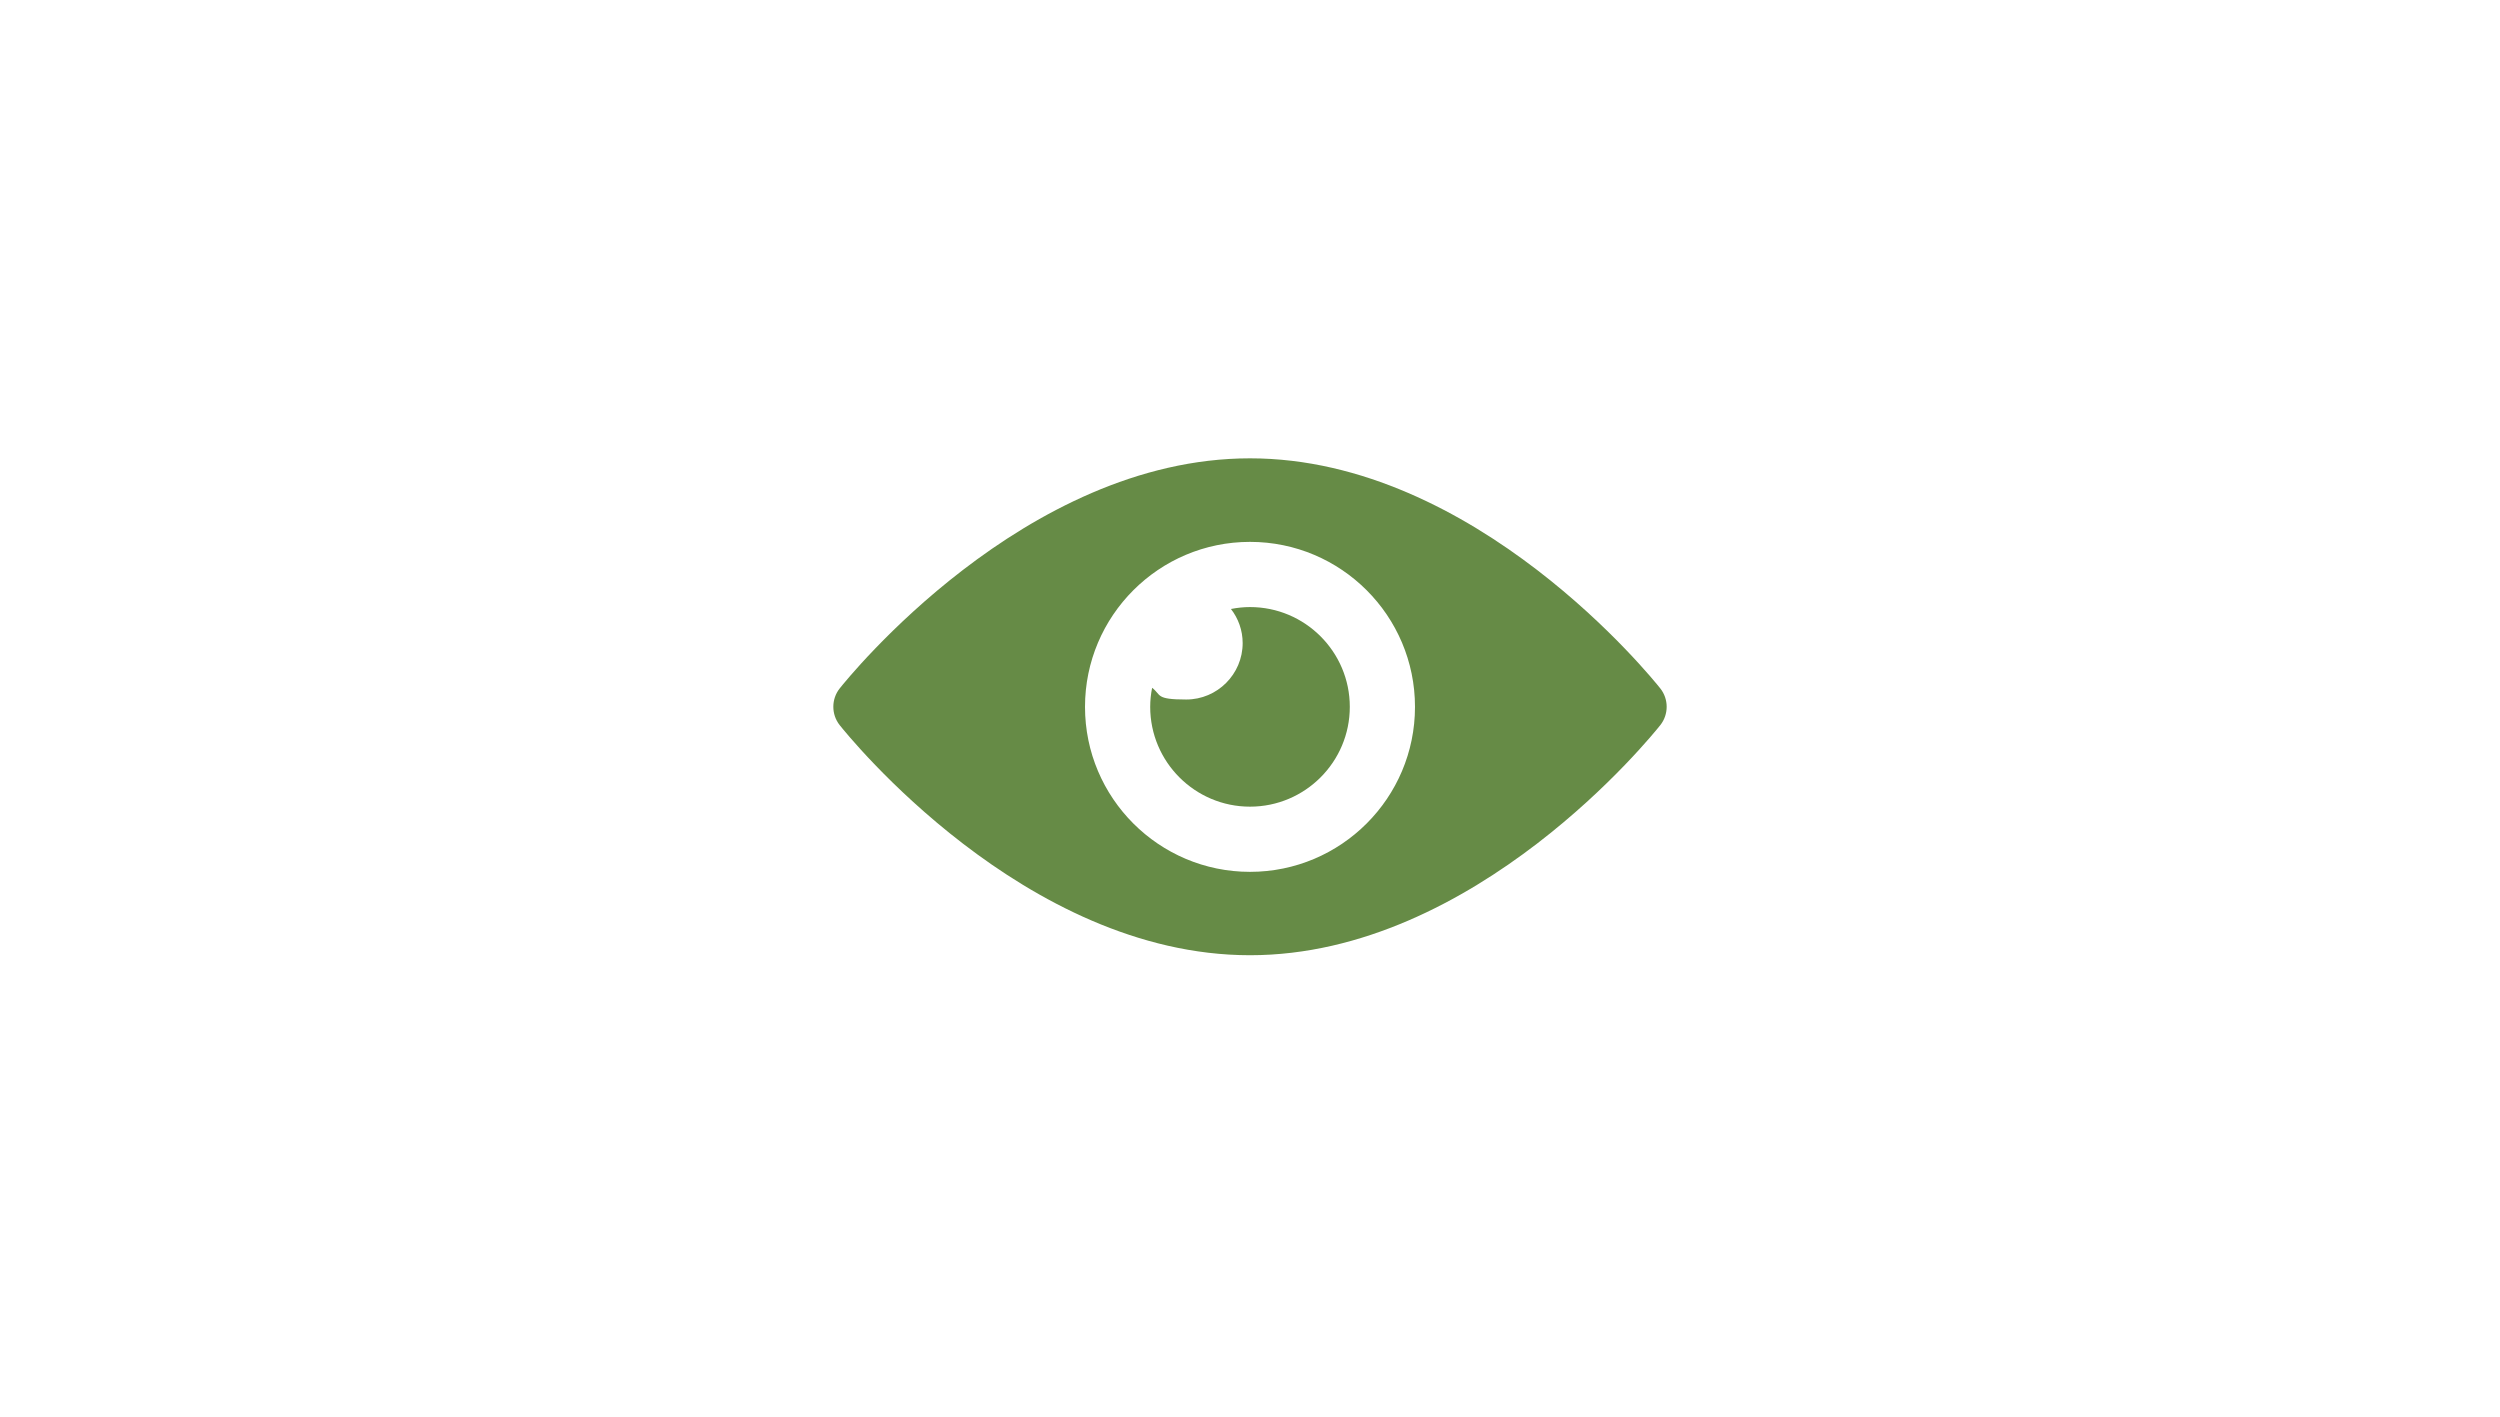 <svg width="300" height="170" viewBox="0 0 300 170" fill="none" xmlns="http://www.w3.org/2000/svg">
<path fill-rule="evenodd" clip-rule="evenodd" d="M199.245 82.622C198.343 81.489 177.076 55 150 55C122.924 55 101.657 81.489 100.755 82.622C99.748 83.901 99.748 85.726 100.755 87.005C101.657 88.138 122.924 114.627 150 114.627C177.076 114.627 198.343 88.138 199.245 87.005C200.252 85.726 200.252 83.901 199.245 82.622ZM150 104.622C139.073 104.622 130.201 95.751 130.201 84.824C130.201 73.897 139.073 65.025 150 65.025C160.927 65.025 169.799 73.897 169.799 84.824C169.799 95.751 160.927 104.622 150 104.622Z" fill="#668B46"/>
<path fill-rule="evenodd" clip-rule="evenodd" d="M150 72.848C149.224 72.848 148.448 72.932 147.714 73.078C148.595 74.211 149.119 75.637 149.119 77.168C149.119 80.901 146.078 83.942 142.345 83.942C138.612 83.942 139.388 83.397 138.255 82.537C138.108 83.271 138.024 84.047 138.024 84.823C138.024 91.43 143.394 96.799 150 96.799C156.607 96.799 161.976 91.43 161.976 84.823C161.976 78.217 156.607 72.848 150 72.848Z" fill="#668B46"/>
</svg>
